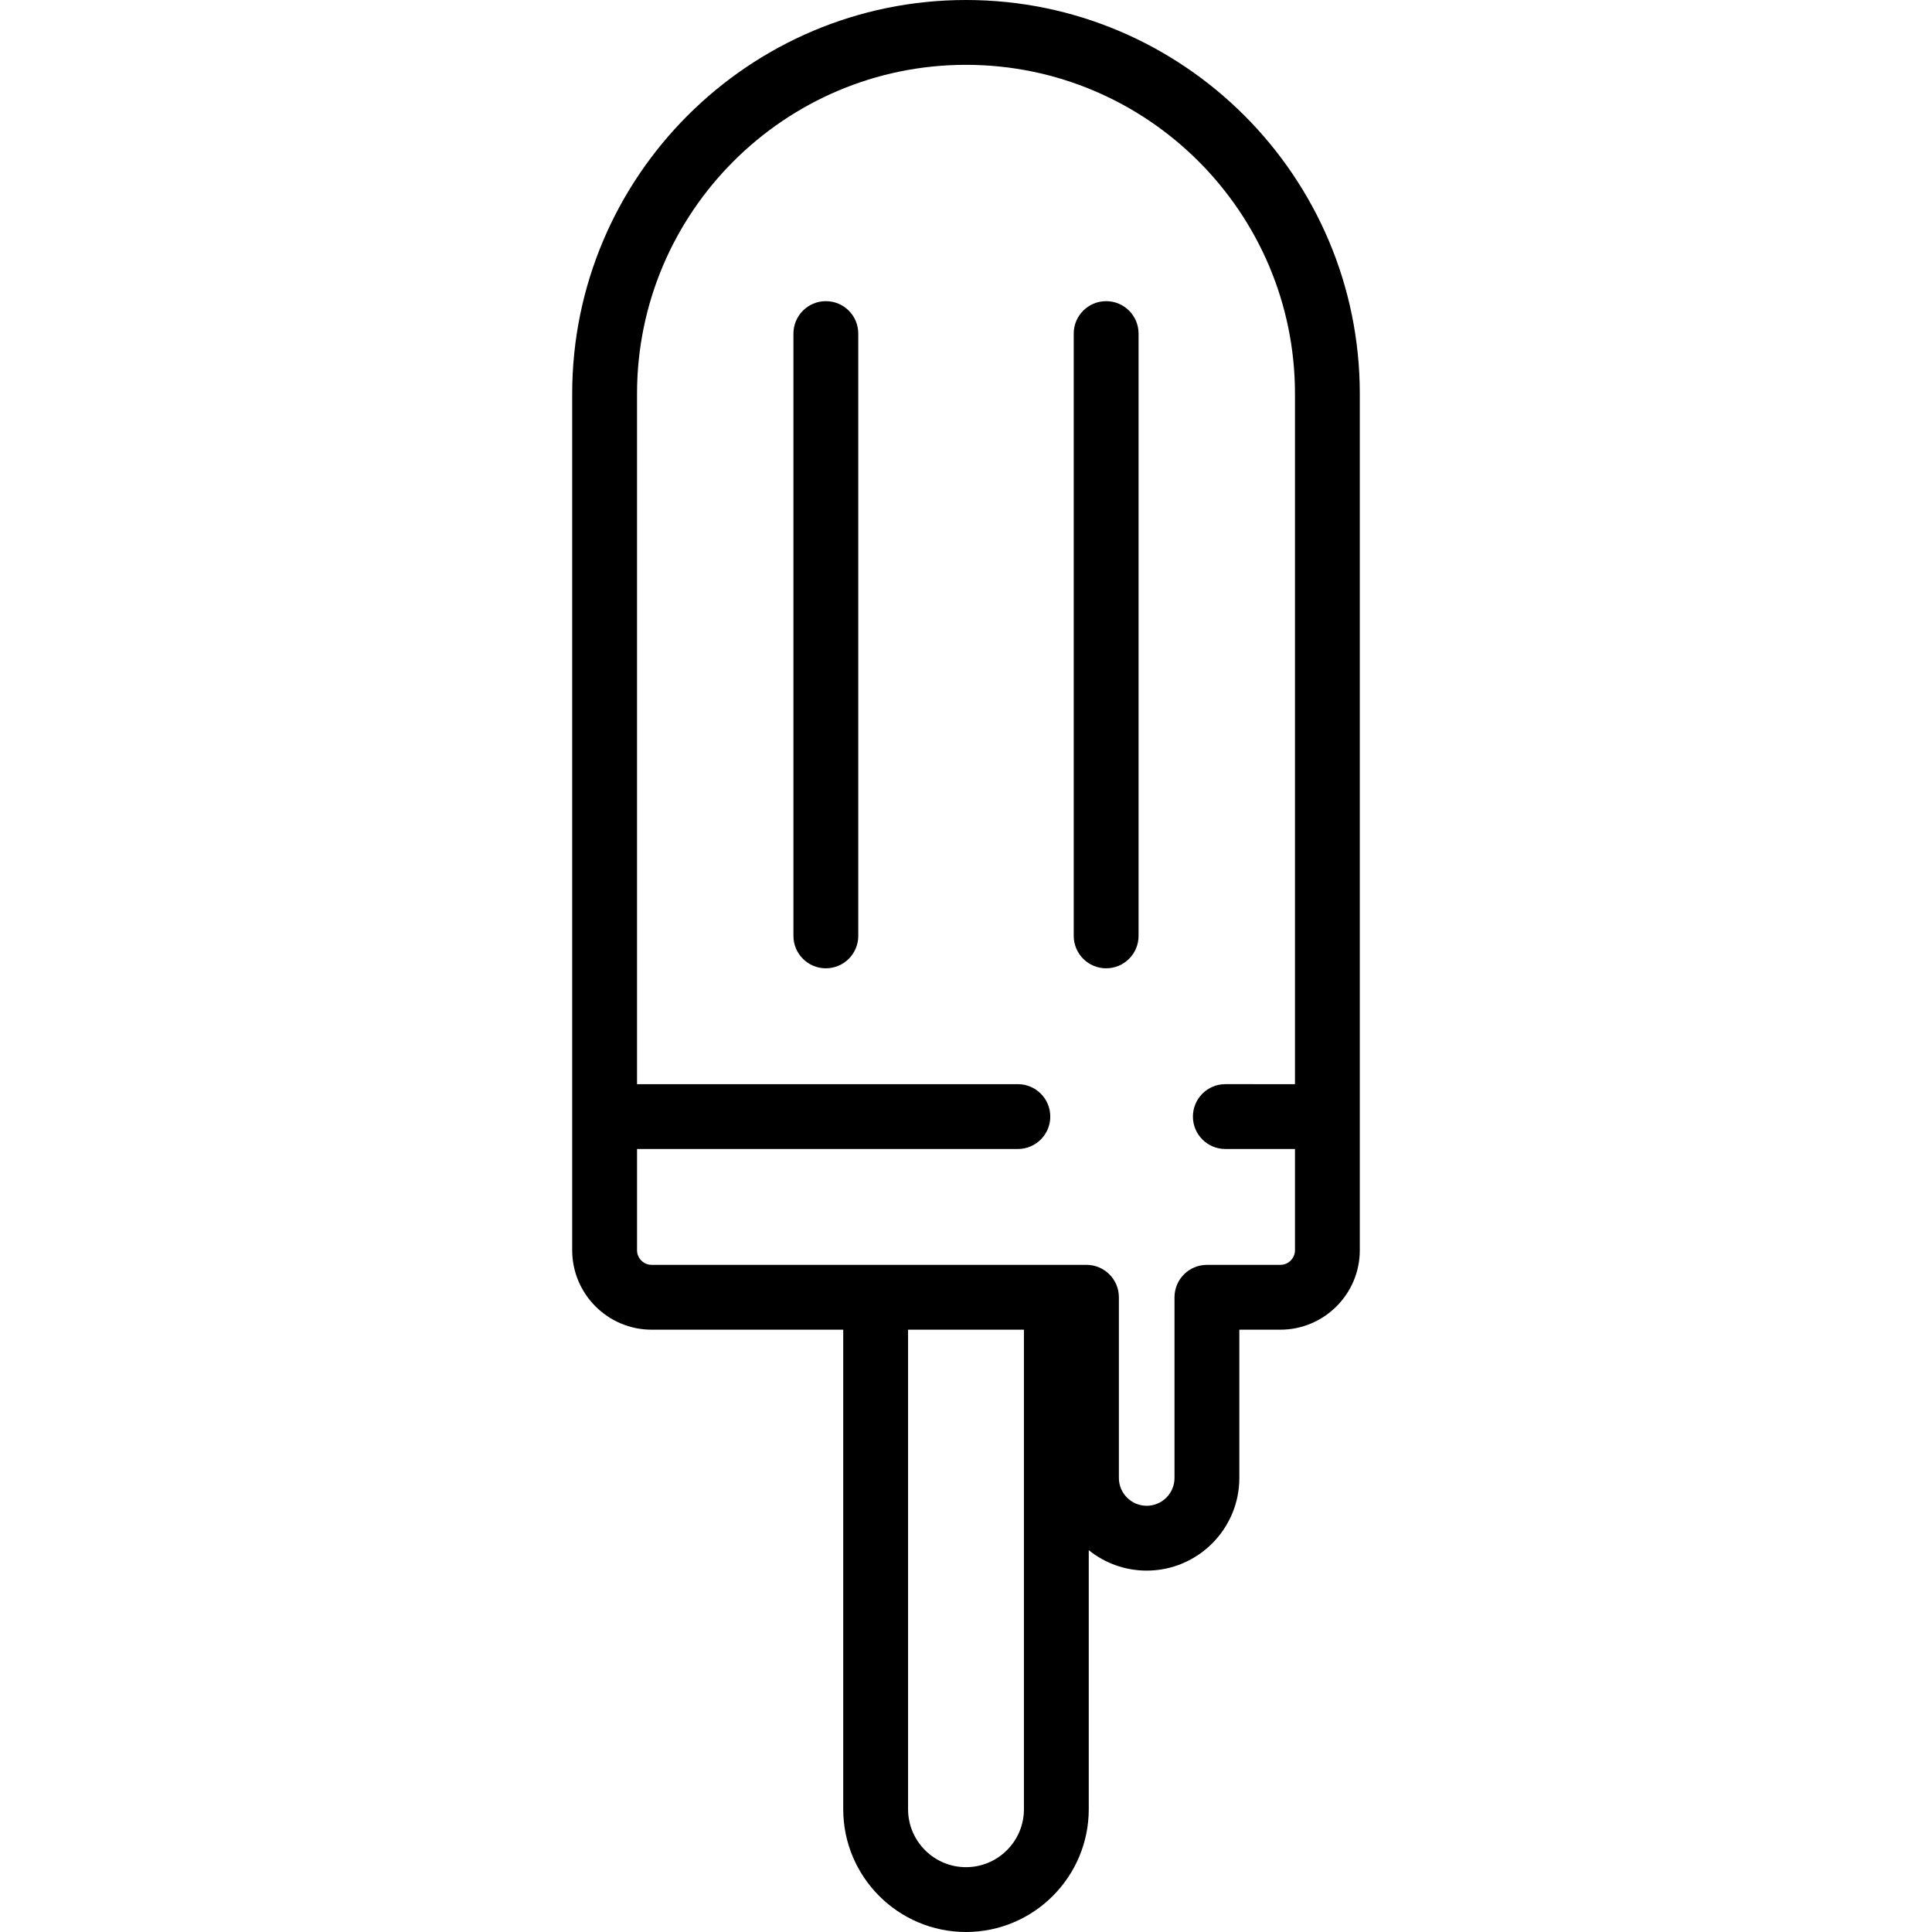 <?xml version="1.0" encoding="iso-8859-1"?>
<!-- Generator: Adobe Illustrator 17.1.0, SVG Export Plug-In . SVG Version: 6.00 Build 0)  -->
<!DOCTYPE svg PUBLIC "-//W3C//DTD SVG 1.1//EN" "http://www.w3.org/Graphics/SVG/1.1/DTD/svg11.dtd">
<svg version="1.1" id="Capa_1" xmlns="http://www.w3.org/2000/svg" xmlns:xlink="http://www.w3.org/1999/xlink" x="0px" y="0px"
	 viewBox="0 0 476.8 476.8" style="enable-background:new 0 0 476.8 476.8;" xml:space="preserve">
<path d="M238.4,0c-53.589,0-97.188,43.598-97.188,97.187v211.355c0,10.814,8.799,19.613,19.613,19.613h47.277v118.348
	c0,16.706,13.591,30.297,30.297,30.297s30.297-13.591,30.297-30.297v-63.93c3.919,3.15,8.89,5.04,14.297,5.04
	c12.607,0,22.864-10.257,22.864-22.865v-36.593h10.116c10.814,0,19.613-8.798,19.613-19.613V97.187C335.587,43.598,291.99,0,238.4,0
	z M252.697,446.503c0,7.883-6.413,14.297-14.297,14.297s-14.297-6.414-14.297-14.297V328.155h28.594V446.503z M315.974,312.155
	h-18.116c-4.418,0-8,3.582-8,8v44.593c0,3.785-3.079,6.865-6.864,6.865s-6.864-3.08-6.864-6.865v-44.593c0-4.418-3.582-8-8-8h-7.433
	h-44.594h-55.277c-1.992,0-3.613-1.621-3.613-3.613v-24.981H251.2c4.418,0,8-3.582,8-8s-3.582-8-8-8h-93.987V97.187
	C157.212,52.42,193.633,16,238.4,16s81.188,36.42,81.188,81.187v170.374H302.4c-4.418,0-8,3.582-8,8s3.582,8,8,8h17.188v24.981
	C319.587,310.534,317.966,312.155,315.974,312.155z M211.813,82.323v148.645c0,4.418-3.582,8-8,8s-8-3.582-8-8V82.323
	c0-4.418,3.582-8,8-8S211.813,77.904,211.813,82.323z M280.987,82.323v148.645c0,4.418-3.582,8-8,8s-8-3.582-8-8V82.323
	c0-4.418,3.582-8,8-8S280.987,77.904,280.987,82.323z"/>
<g>
</g>
<g>
</g>
<g>
</g>
<g>
</g>
<g>
</g>
<g>
</g>
<g>
</g>
<g>
</g>
<g>
</g>
<g>
</g>
<g>
</g>
<g>
</g>
<g>
</g>
<g>
</g>
<g>
</g>
</svg>
